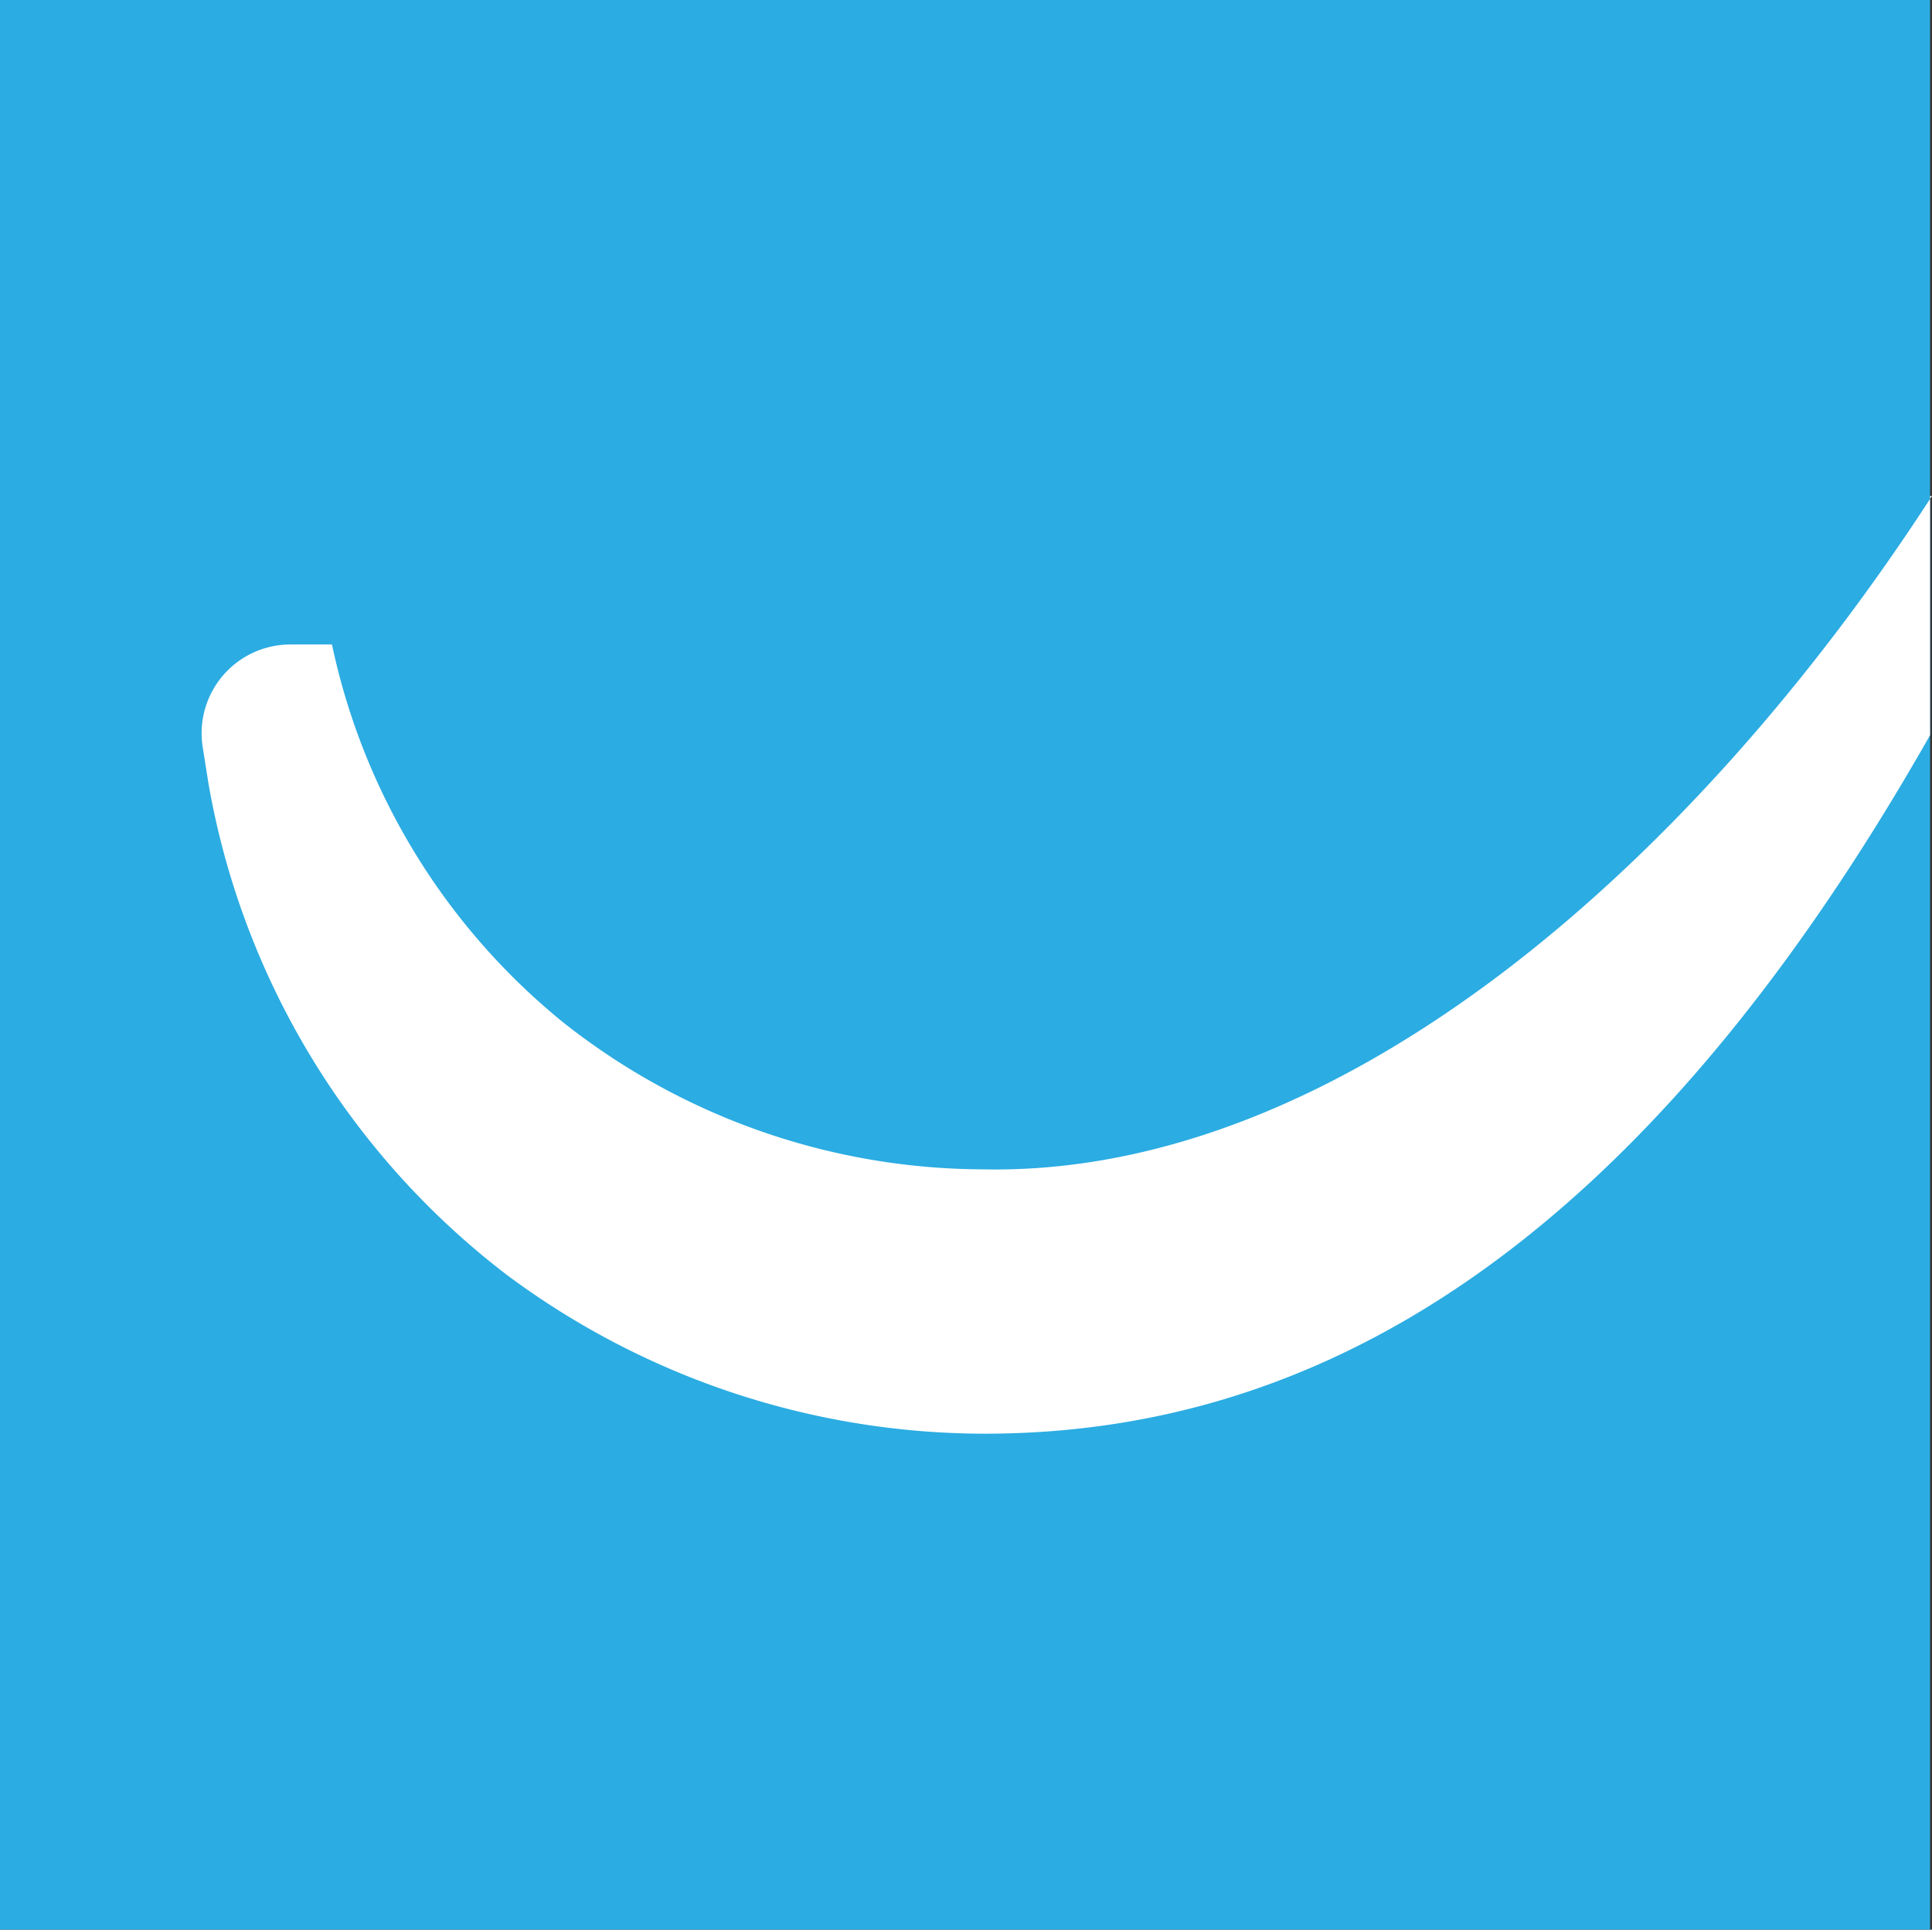 <svg xmlns="http://www.w3.org/2000/svg" data-name="Email Marketing (BoB)" viewBox="0 0 100.1 100"><rect x="0" y="0" width="100.1" height="100" fill="#333333" stroke="none"/><g data-name="SVG Icon"><path fill="#2bace2" d="M0 0h100v100H0z"/><path fill="#fff" d="M100.1 25.7C88.2 44.1 69.8 61 50.9 60.6A35.2 35.2 0 0 1 29.2 53a34.4 34.4 0 0 1-12-19.6h-2.1a4.6 4.6 0 0 0-4.6 5.3l.3 1.9a40.9 40.9 0 0 0 15.5 25.5A41.5 41.5 0 0 0 51 74.3c16.7 0 33.5-8.9 49-36.2V25.7z"/></g></svg>